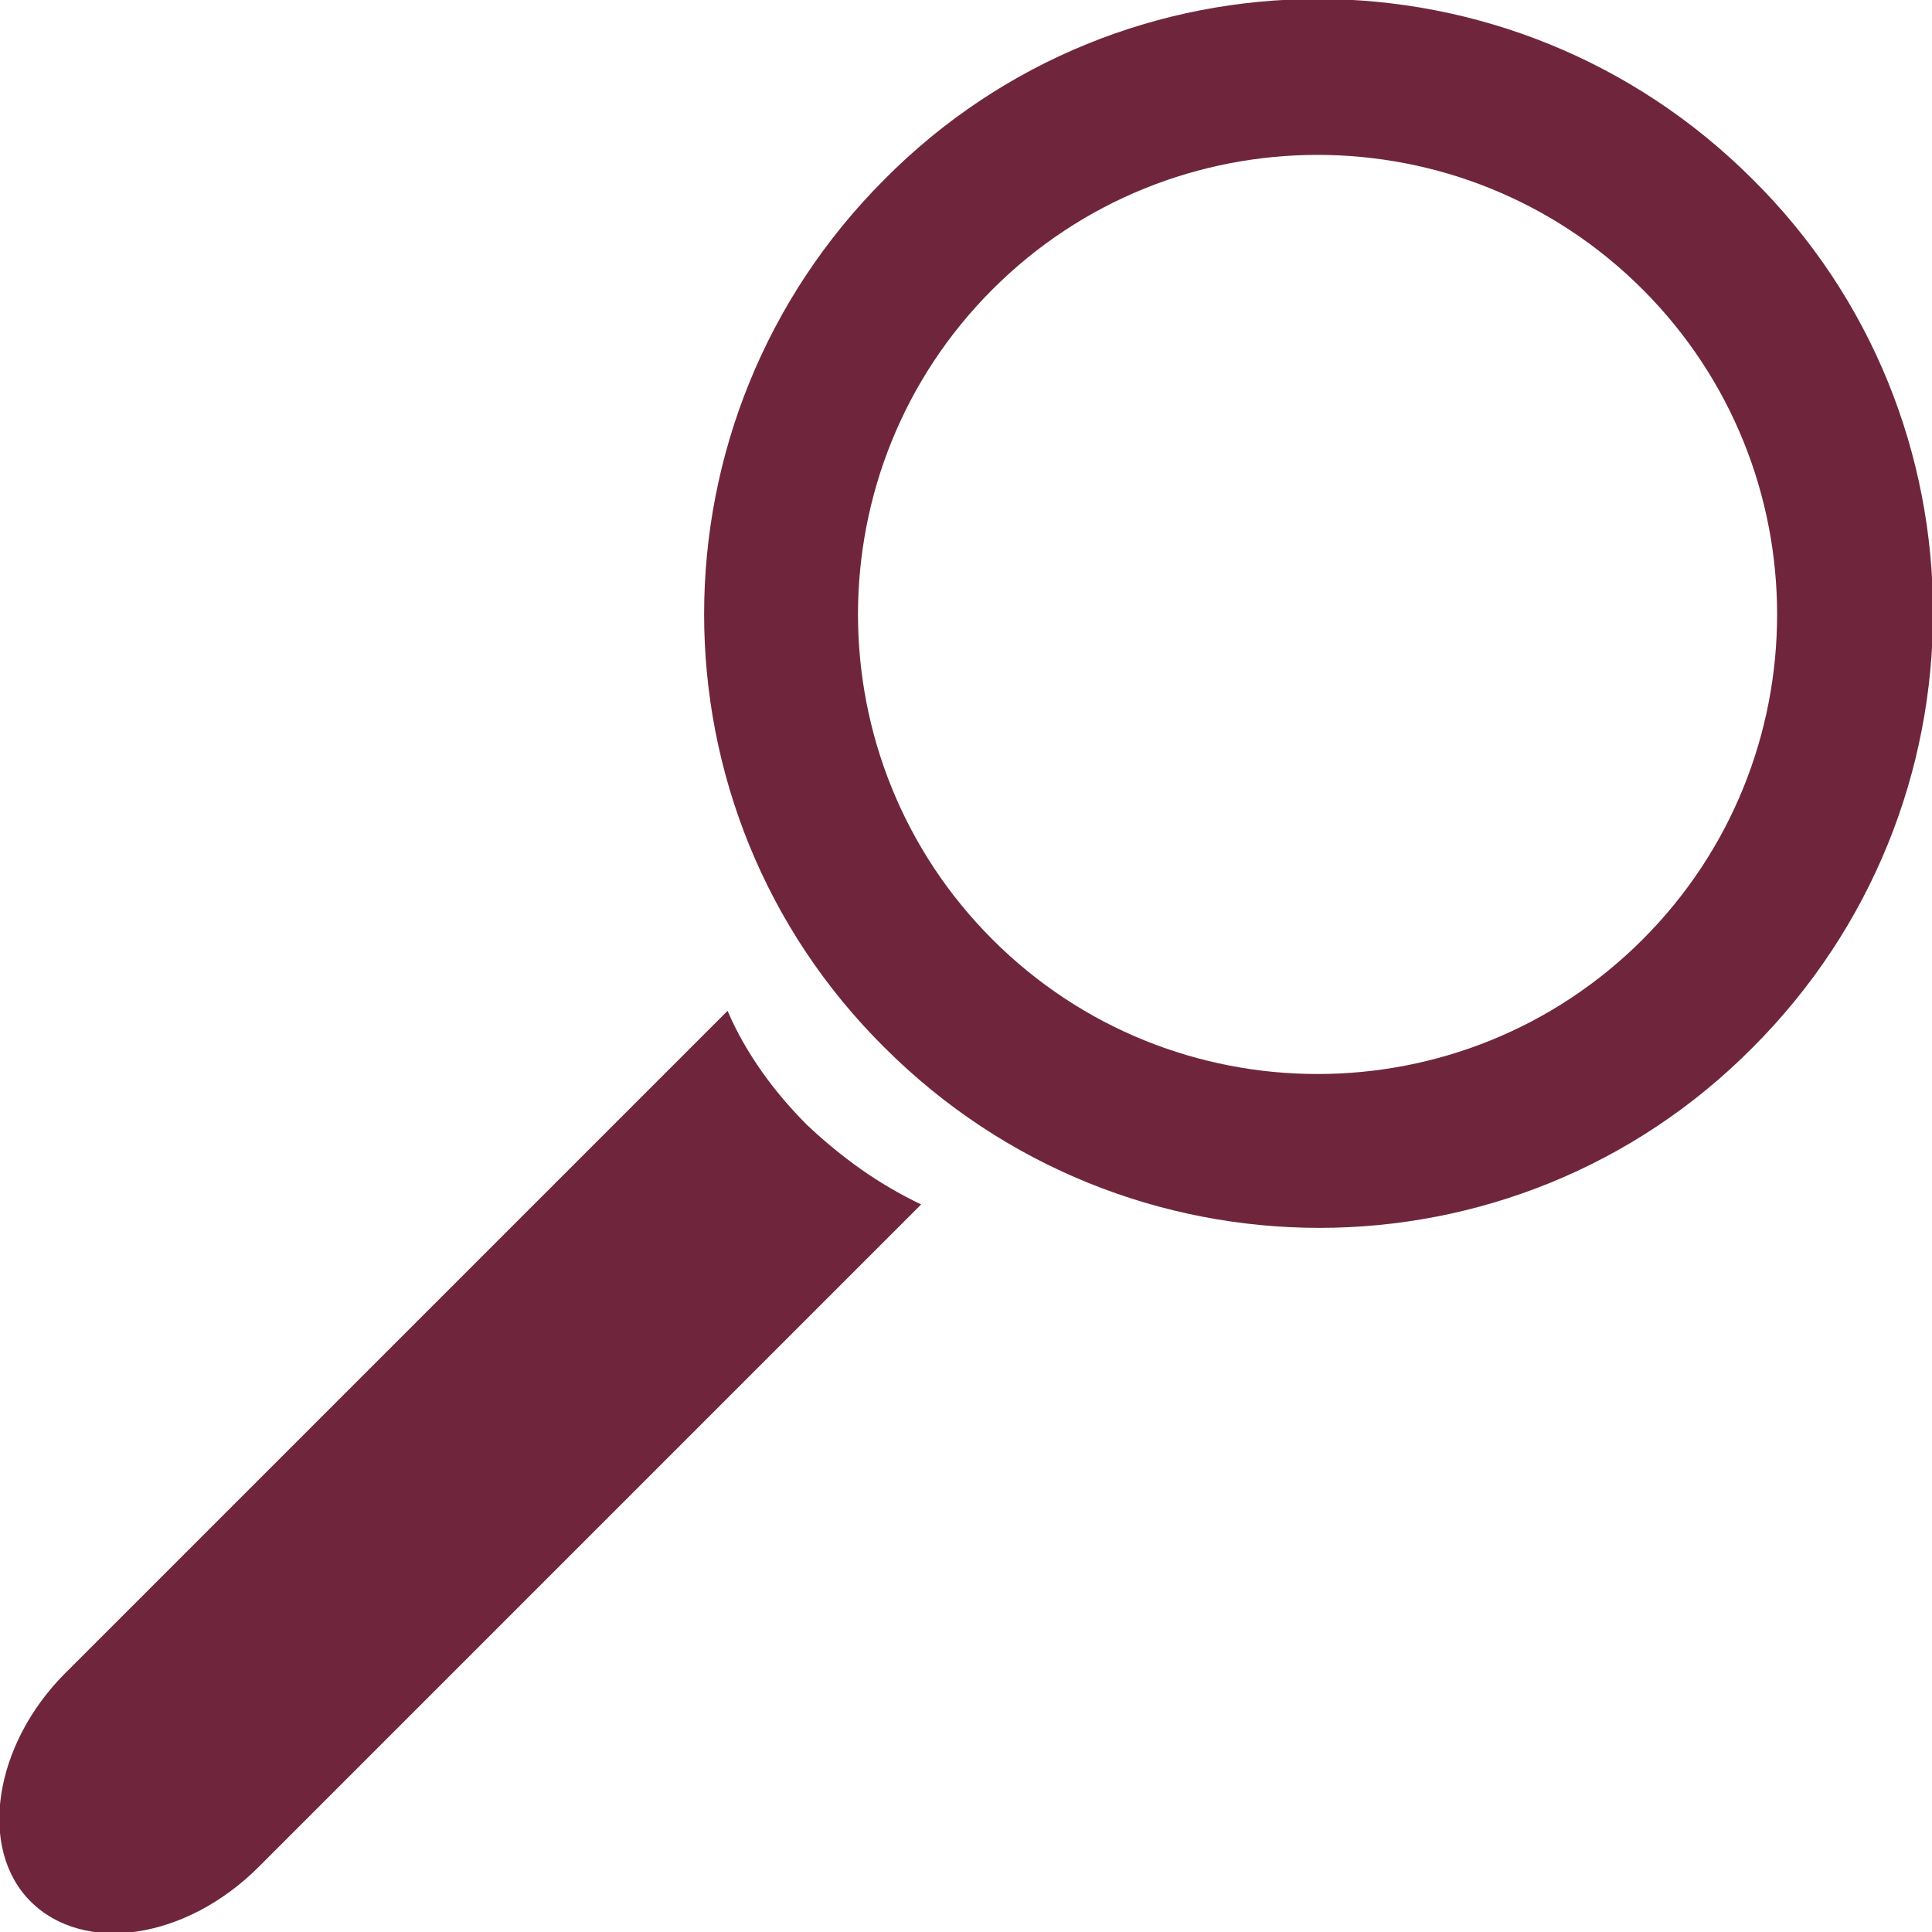 <?xml version="1.0" encoding="UTF-8"?>
<!DOCTYPE svg PUBLIC "-//W3C//DTD SVG 1.1//EN" "http://www.w3.org/Graphics/SVG/1.1/DTD/svg11.dtd">
<!-- Creator: CorelDRAW 2018 (64 Bit) -->
<svg xmlns="http://www.w3.org/2000/svg" xml:space="preserve" width="6.5mm" height="6.5mm" version="1.1" style="shape-rendering:geometricPrecision; text-rendering:geometricPrecision; image-rendering:optimizeQuality; fill-rule:evenodd; clip-rule:evenodd"
viewBox="0 0 9.48 9.48"
 xmlns:xlink="http://www.w3.org/1999/xlink">
 <defs>
  <style type="text/css">
   <![CDATA[
    .fil0 {fill:#6F263D}
   ]]>
  </style>
 </defs>
 <g id="Conteúdo_x0020_de_x0020_símbolos">
  <path class="fil0" d="M3.57 4.96l-3.25 3.25c-0.35,0.35 -0.43,0.86 -0.17,1.12l0 0c0.26,0.26 0.76,0.19 1.12,-0.17l3.25 -3.25c-0.21,-0.1 -0.39,-0.23 -0.56,-0.39 -0.16,-0.16 -0.3,-0.35 -0.39,-0.56zm5.03 -4.08c-1.18,-1.18 -3.09,-1.18 -4.26,0 -1.18,1.18 -1.18,3.09 0,4.26 1.18,1.18 3.09,1.18 4.26,0 1.18,-1.18 1.18,-3.09 0,-4.26zm-0.54 0.54c-0.88,-0.88 -2.31,-0.88 -3.19,0 -0.88,0.88 -0.88,2.31 0,3.19 0.88,0.88 2.31,0.88 3.19,0 0.88,-0.88 0.88,-2.31 0,-3.19z"/>
 </g>
</svg>
